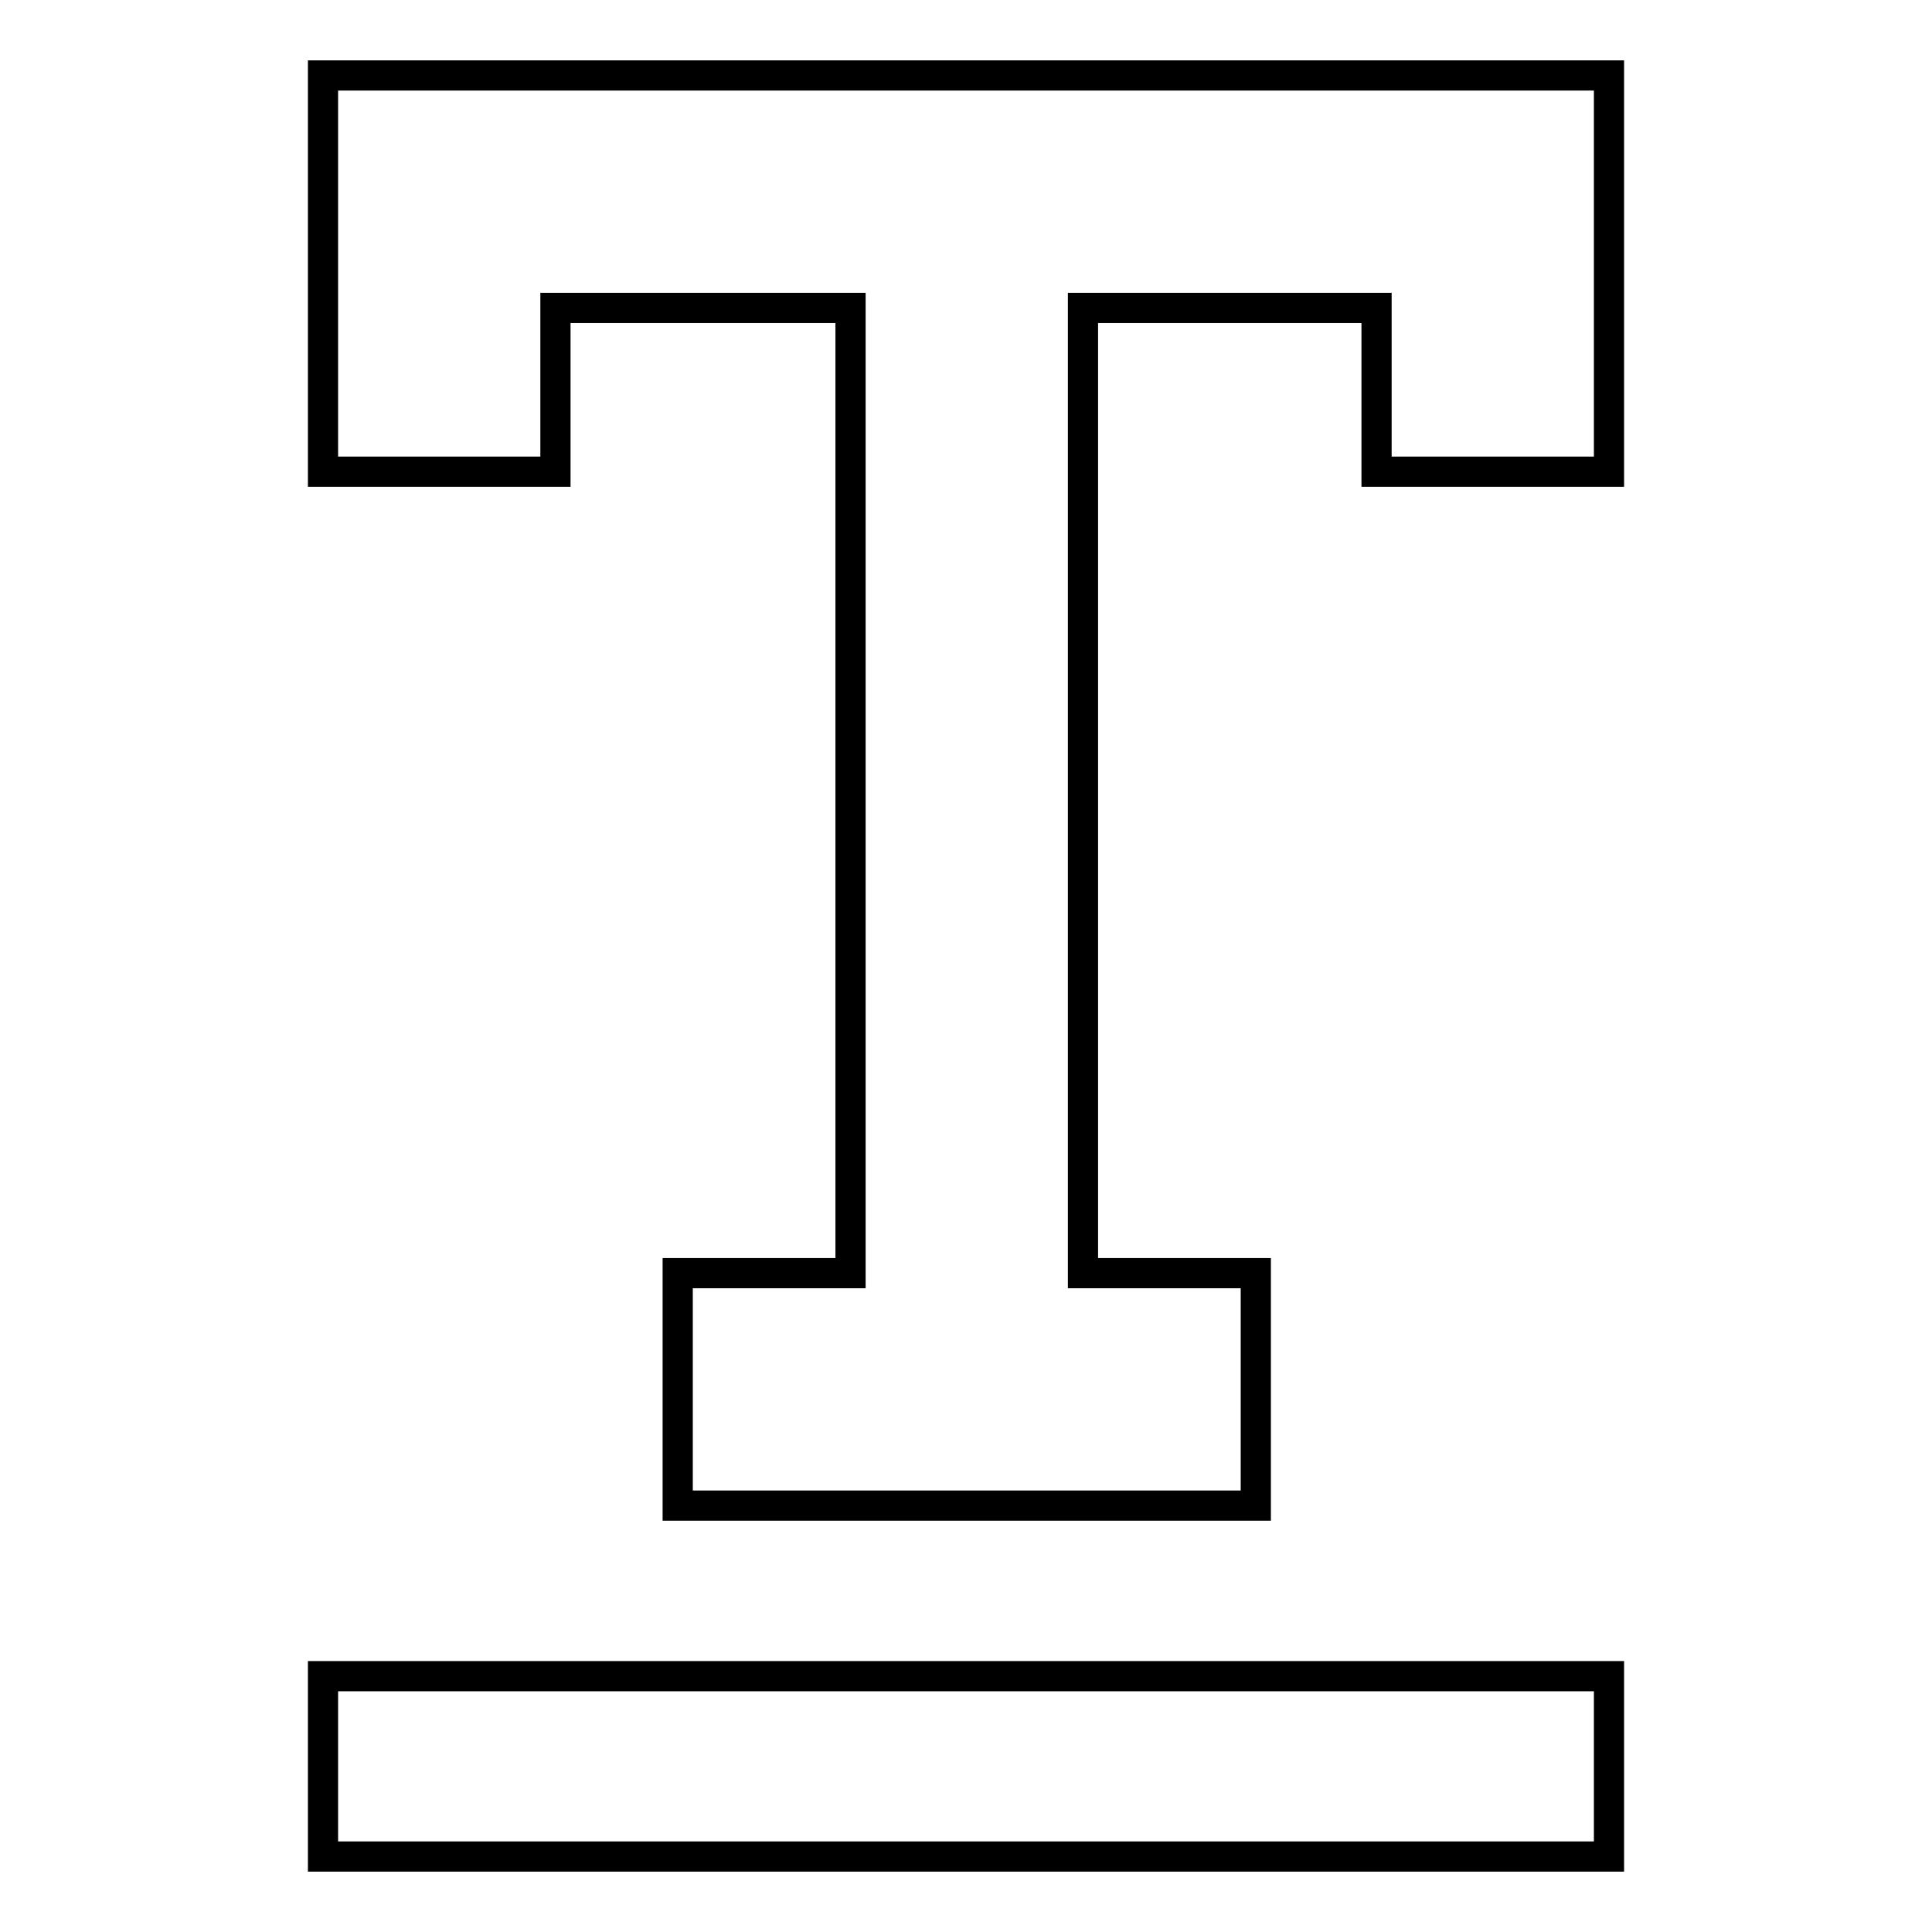 <?xml version="1.0" encoding="utf-8"?>
<!-- Svg Vector Icons : http://www.onlinewebfonts.com/icon -->
<!DOCTYPE svg PUBLIC "-//W3C//DTD SVG 1.1//EN" "http://www.w3.org/Graphics/SVG/1.1/DTD/svg11.dtd">
<svg version="1.1" xmlns="http://www.w3.org/2000/svg" xmlns:xlink="http://www.w3.org/1999/xlink" x="0px" y="0px" viewBox="0 0 256 256" enable-background="new 0 0 256 256" xml:space="preserve">
<g> <path stroke-width="4" fill-opacity="0" stroke="#000000"  d="M182.4,10H42.8v52.5h30.8V40.8h39.1v127.9H89.8v30.8h76.6v-30.8h-22.9V40.8h38.9v21.7h30.8V10H182.4 L182.4,10z M42.8,222.1h170.4V246H42.8V222.1z"/></g>
</svg>